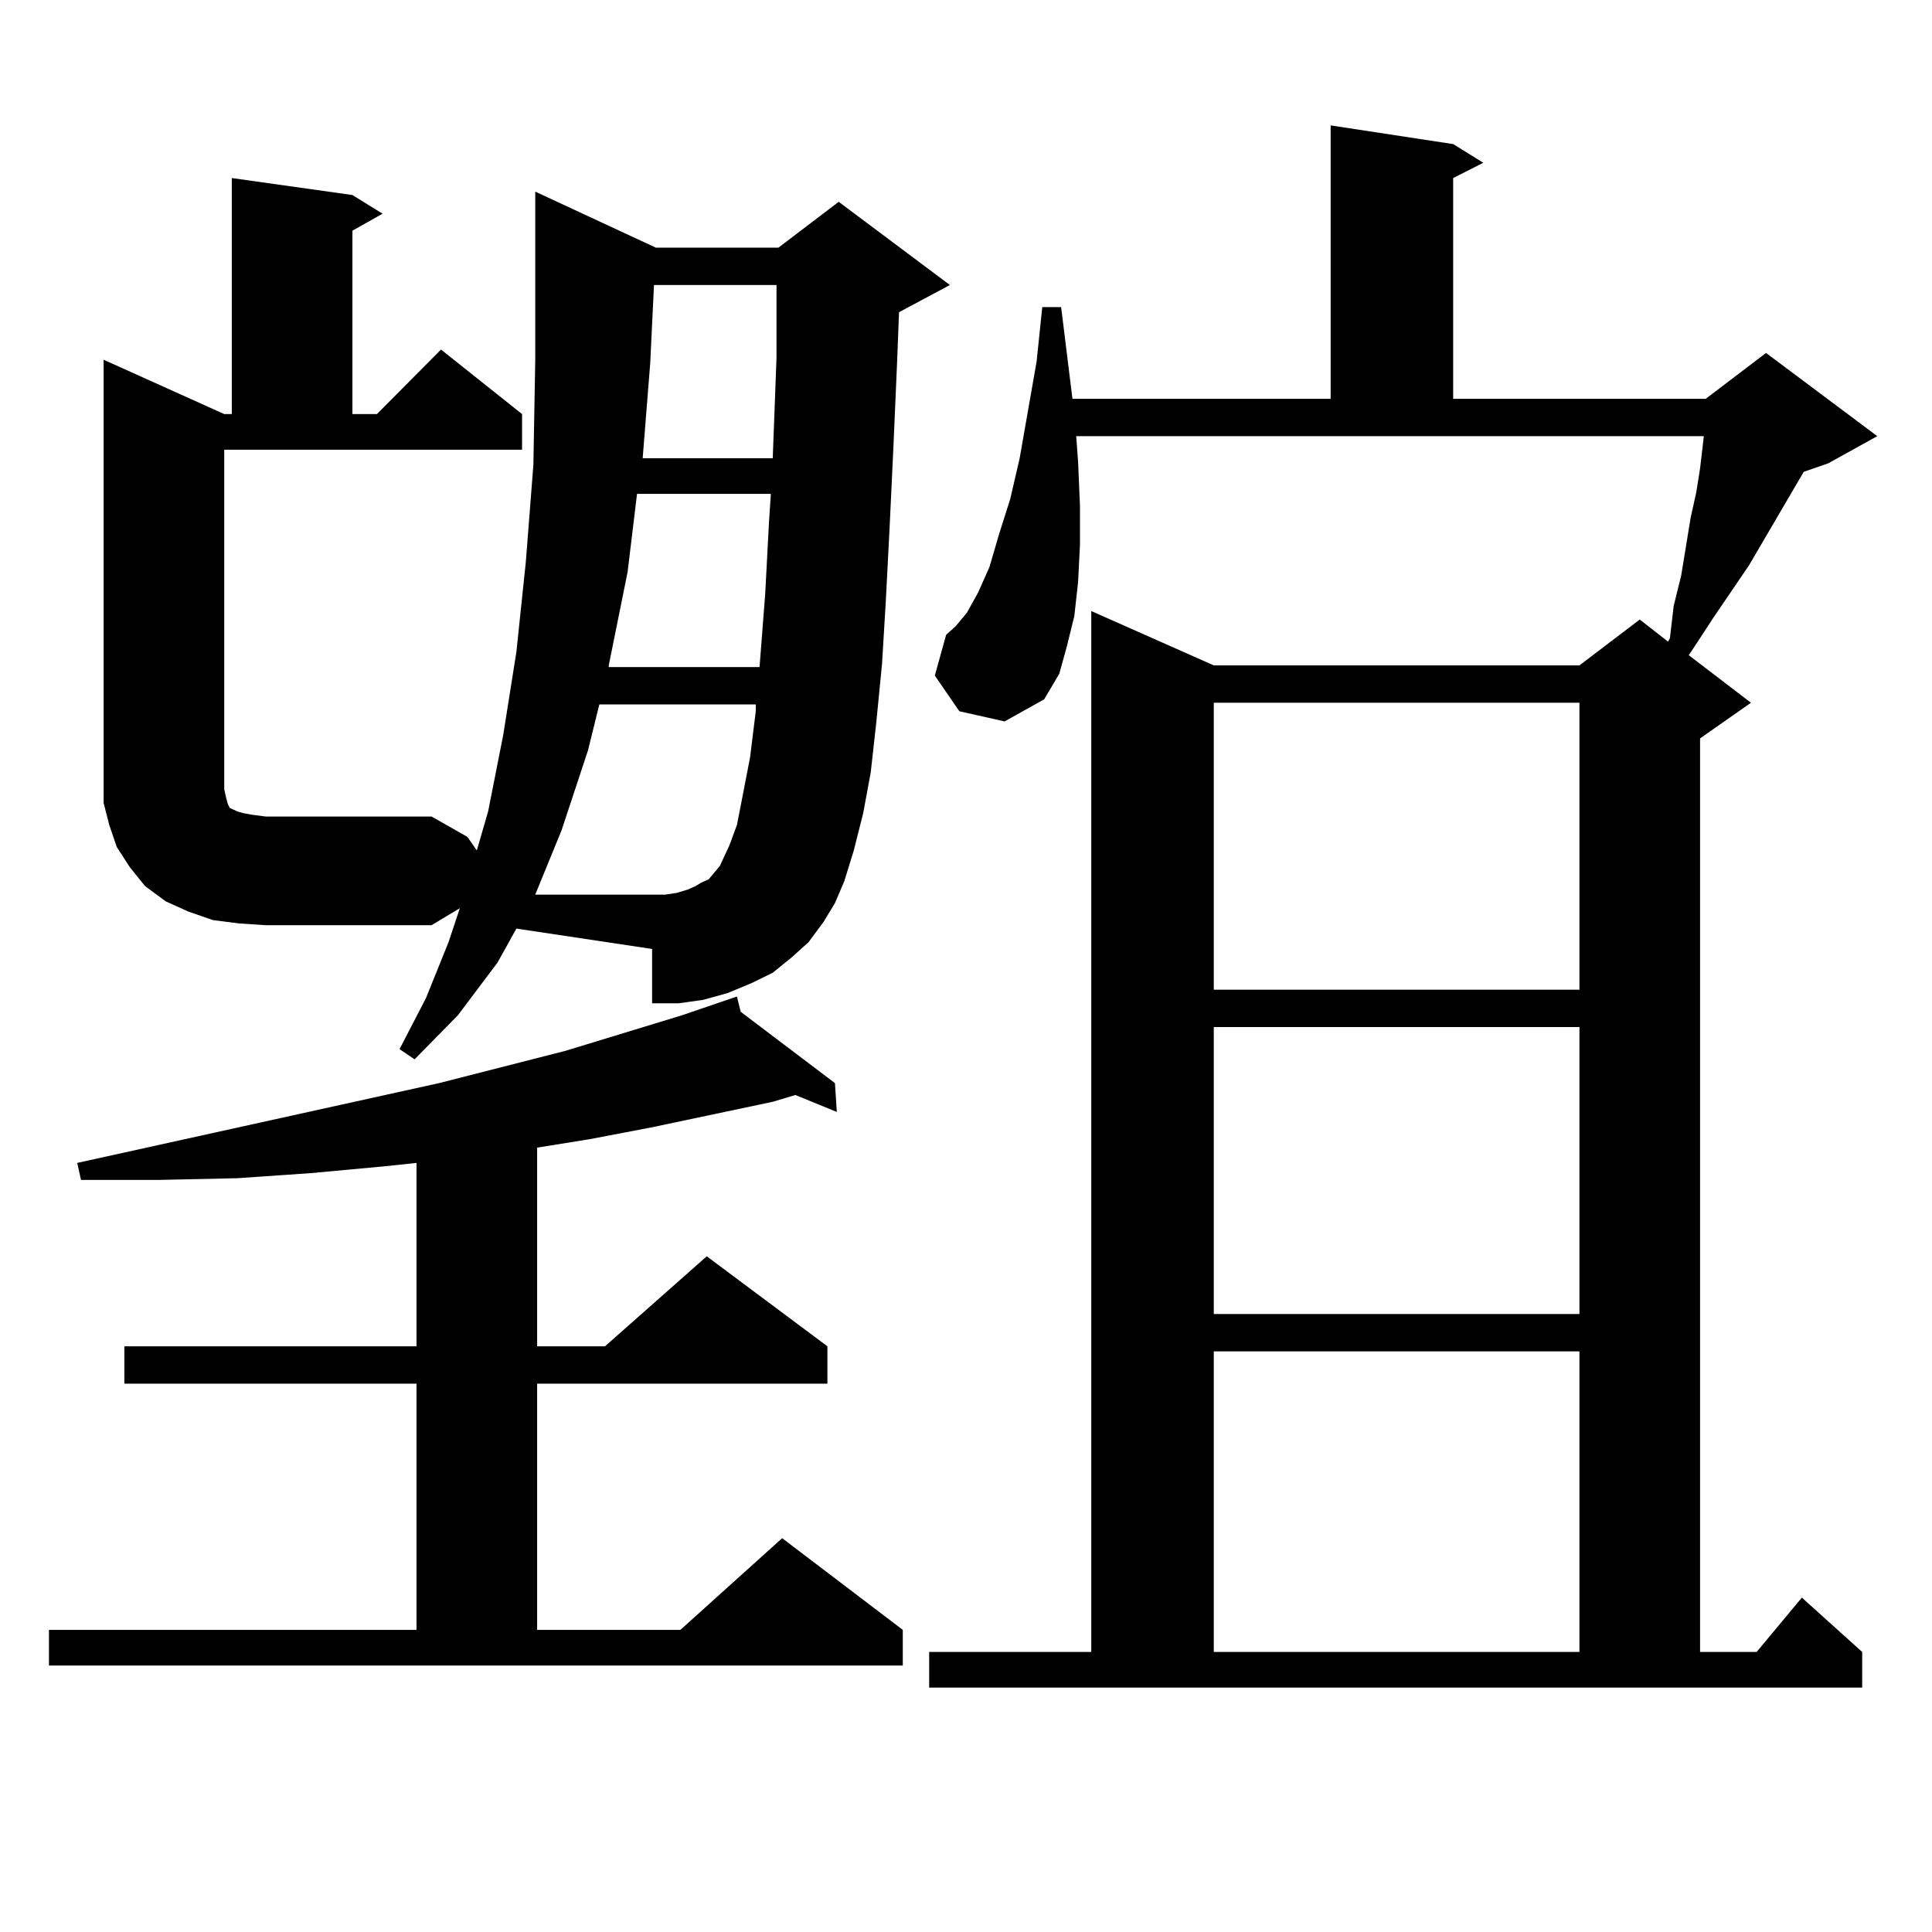 <?xml version="1.0" encoding="utf-8"?>
<!-- Generator: Adobe Illustrator 16.0.0, SVG Export Plug-In . SVG Version: 6.00 Build 0)  -->
<!DOCTYPE svg PUBLIC "-//W3C//DTD SVG 1.1//EN" "http://www.w3.org/Graphics/SVG/1.1/DTD/svg11.dtd">
<svg version="1.1" id="图层_1" xmlns="http://www.w3.org/2000/svg" xmlns:xlink="http://www.w3.org/1999/xlink" x="0px" y="0px"
	 width="1000px" height="1000px" viewBox="0 0 1000 1000" enable-background="new 0 0 1000 1000" xml:space="preserve">
<path d="M25.341,843.621h190.239V716.18H64.365v-19.336h151.216v-94.922l-16.585,1.758l-38.048,3.516l-38.048,2.637l-39.999,0.879
	H41.926l-1.951-8.789l187.313-41.309l65.364-16.699l60.486-18.457l28.292-9.668l1.951,7.91l48.779,36.914l0.976,14.941
	l-21.463-8.789l-11.707,3.516l-62.438,13.184l-32.194,6.152l-27.316,4.395v102.832h35.121l52.682-46.582l62.438,46.582v19.336
	h-150.24v127.441h74.145l52.682-47.461l62.438,47.461v18.457H25.341V843.621z M434.111,104.461l57.56,43.066L465.33,161.59
	l-0.976,25.488l-1.951,44.824l-1.951,41.309l-1.951,37.793l-1.951,32.52l-2.927,29.883l-2.927,26.367l-3.902,21.094l-4.878,19.336
	l-4.878,15.82l-4.878,11.426l-5.854,9.668l-7.805,10.547l-8.78,7.91l-9.756,7.91l-10.731,5.273l-12.683,5.273l-12.683,3.516
	l-12.683,1.758h-13.658V491.18l-70.242-10.547l-9.756,17.578l-20.487,27.246l-22.438,22.852l-7.805-5.273l13.658-26.367
	l11.707-29.004l5.853-17.578l-14.633,8.789h-85.852l-13.658-0.879l-13.658-1.758l-12.683-4.395l-11.707-5.273l-10.731-7.91
	l-7.805-9.668l-6.829-10.547L56.56,427.02l-2.927-11.426v-12.305v-217.09l62.438,28.125h3.902V92.156l62.438,8.789l15.609,9.668
	l-15.609,8.789v94.922h12.683l33.17-33.398l41.95,33.398v18.457H116.071v175.781l0.976,4.395l0.976,3.516l0.976,1.758l1.951,0.879
	l1.951,0.879l2.927,0.879l4.878,0.879l6.829,0.879h85.852l18.536,10.547l4.878,7.031l5.854-20.215l7.805-39.551l6.829-43.066
	l4.878-46.582l3.902-50.098l0.976-54.492v-58.008V99.188l62.438,29.004h63.413L434.111,104.461z M350.211,462.176l5.854-1.758
	l3.902-1.758l2.927-1.758l3.902-1.758l5.854-7.031l4.878-10.547l3.902-10.547l2.927-14.941l3.902-20.215l2.927-23.73v-3.516h-80.974
	l-5.854,23.73L290.7,429.656l-13.658,33.398h67.315L350.211,462.176z M329.724,255.633l-4.878,40.43l-9.756,48.34v0.879h78.047
	l2.927-37.793l1.951-36.914l0.976-14.941H329.724z M338.504,147.527l-1.951,40.43l-3.902,49.219h67.315l1.951-51.855v-37.793
	H338.504z M480.939,855.047h83.9v-538.77l63.413,28.125h189.264l31.219-23.73l14.634,11.426l0.976-1.758l1.951-16.699l3.902-15.82
	l4.878-29.883l2.927-13.184l1.951-12.305l1.951-16.699h-324.87l0.976,13.184l0.976,22.852V282l-0.976,19.336l-1.951,17.578
	l-3.902,15.82l-3.902,14.063l-7.805,13.184l-20.487,11.426l-23.414-5.273l-12.683-18.457l5.854-21.094l4.878-4.395l5.854-7.031
	l5.854-10.547l5.854-13.184l4.878-16.699l5.854-18.457l4.878-21.094l8.78-50.098l2.927-28.125h9.756l5.854,47.461h133.655V64.91
	l63.413,9.668l15.609,9.668l-15.609,7.91v114.258h130.729l31.219-23.73l57.56,43.066l-25.365,14.063l-12.683,4.395l-28.292,48.34
	l-18.536,27.246l-9.756,14.941l-2.927,4.395l32.194,24.609l-26.341,18.457v472.852h29.268l23.414-28.125l31.219,28.125v18.457
	H480.939V855.047z M628.253,363.738v148.535h189.264V363.738H628.253z M628.253,531.609v148.535h189.264V531.609H628.253z
	 M628.253,699.48v155.566h189.264V699.48H628.253z"/>
</svg>
